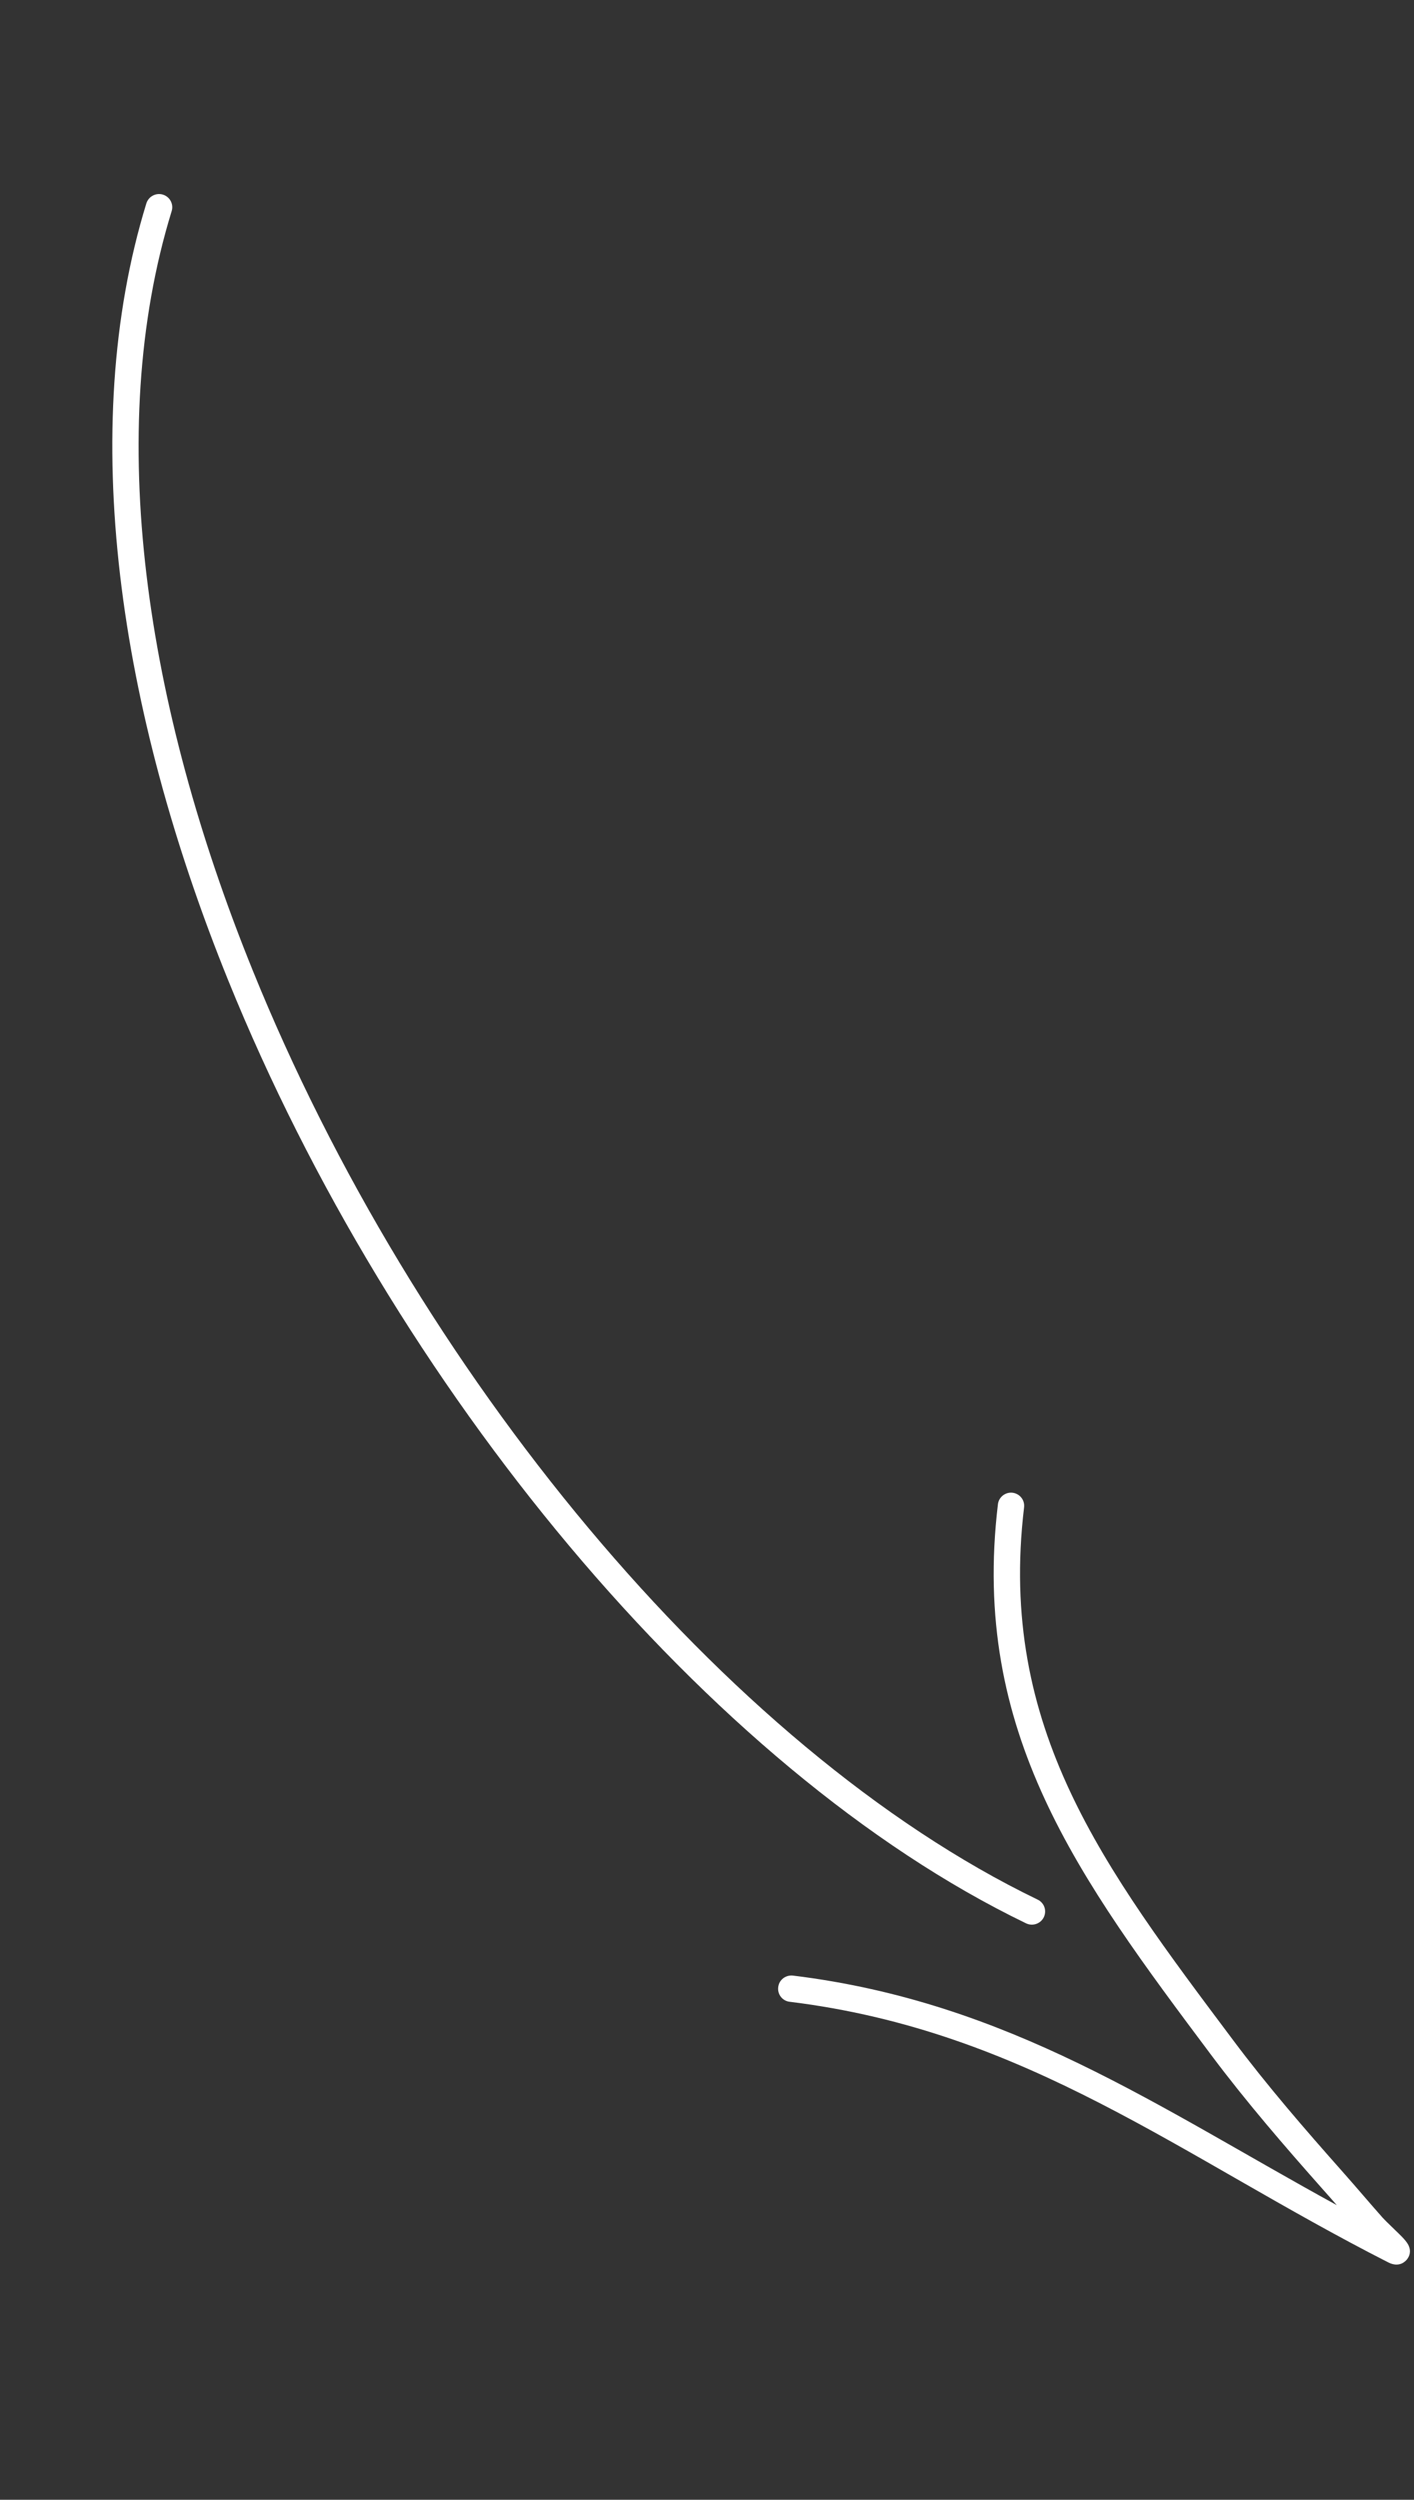 <svg width="43" height="76" viewBox="0 0 43 76" fill="none" xmlns="http://www.w3.org/2000/svg">
<rect x="0" y="0" width="43" height="76" fill="#333333" stroke="none"/>
<path fill-rule="evenodd" clip-rule="evenodd" d="M4.451 6.183C2.337 13.059 3.604 21.573 6.942 29.81C11.931 42.117 21.532 53.806 31.206 58.476C31.407 58.57 31.647 58.486 31.742 58.289C31.839 58.087 31.756 57.85 31.554 57.753C22.031 53.154 12.597 41.627 7.687 29.507C4.423 21.457 3.151 13.14 5.22 6.42C5.287 6.207 5.167 5.983 4.954 5.917C4.745 5.853 4.518 5.97 4.451 6.183Z" fill="white"/>
<path fill-rule="evenodd" clip-rule="evenodd" d="M40.652 67.043C35.187 64.051 30.692 60.871 24.114 60.063C23.892 60.039 23.69 60.193 23.666 60.414C23.637 60.633 23.794 60.834 24.012 60.859C31.25 61.75 35.919 65.577 42.219 68.784C42.56 68.956 42.749 68.741 42.791 68.686C42.853 68.606 42.925 68.459 42.832 68.261C42.814 68.222 42.767 68.151 42.687 68.061C42.53 67.891 42.182 67.574 42.04 67.417C41.634 66.96 41.243 66.494 40.837 66.037C39.678 64.73 38.536 63.413 37.491 62.015C33.576 56.79 30.342 52.543 31.142 45.831C31.17 45.609 31.014 45.411 30.791 45.383C30.573 45.358 30.372 45.516 30.347 45.734C29.517 52.676 32.801 57.094 36.848 62.498C37.908 63.912 39.063 65.249 40.234 66.569C40.376 66.727 40.514 66.885 40.652 67.043Z" fill="white"/>
</svg>
